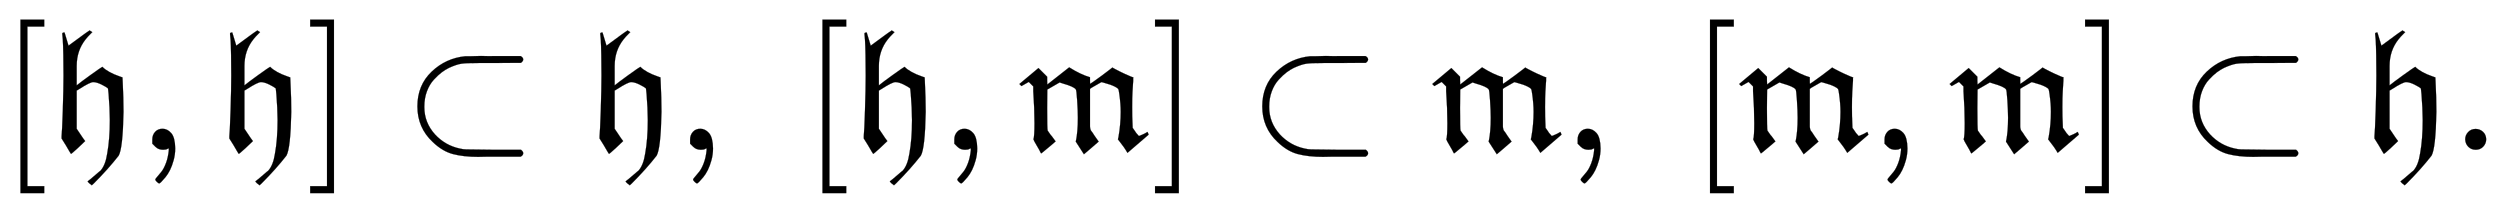 <svg xmlns:xlink="http://www.w3.org/1999/xlink" width="33.47ex" height="2.843ex" style="vertical-align: -0.838ex;" viewBox="0 -863.1 14410.6 1223.9" role="img" focusable="false" xmlns="http://www.w3.org/2000/svg" aria-labelledby="MathJax-SVG-1-Title"><title id="MathJax-SVG-1-Title">left bracket German h comma German h right bracket subset of German h comma left bracket German h comma German m right bracket subset of German m comma left bracket German m comma German m right bracket subset of German h period</title><defs aria-hidden="true"><path stroke-width="1" id="E1-MJMAIN-5B" d="M118 -250V750H255V710H158V-210H255V-250H118Z"></path><path stroke-width="1" id="E1-MJFRAK-68" d="M88 427Q88 486 87 545T84 634T81 667Q81 673 82 673T89 676H94L117 600L200 661Q208 667 218 674T233 684L238 688L254 678Q222 646 216 637Q164 572 164 483V442V371Q187 390 244 431T312 478Q344 446 411 423L428 417L429 396Q434 297 434 218Q430 8 406 -34Q346 -111 262 -195L251 -205L249 -203Q248 -203 244 -199T236 -193Q226 -183 227 -182Q228 -182 244 -169T278 -140T301 -121Q330 -89 340 -22Q355 60 355 171Q355 200 353 244T348 321T344 354Q333 363 307 376T260 390Q241 390 179 350L164 341V121Q180 96 201 66L213 50Q210 46 172 11T131 -24Q130 -24 123 -11T102 25T77 65V78Q80 104 84 227T88 427Z"></path><path stroke-width="1" id="E1-MJMAIN-2C" d="M78 35T78 60T94 103T137 121Q165 121 187 96T210 8Q210 -27 201 -60T180 -117T154 -158T130 -185T117 -194Q113 -194 104 -185T95 -172Q95 -168 106 -156T131 -126T157 -76T173 -3V9L172 8Q170 7 167 6T161 3T152 1T140 0Q113 0 96 17Z"></path><path stroke-width="1" id="E1-MJMAIN-5D" d="M22 710V750H159V-250H22V-210H119V710H22Z"></path><path stroke-width="1" id="E1-MJMAIN-2282" d="M84 250Q84 372 166 450T360 539Q361 539 370 539T395 539T430 540T475 540T524 540H679Q694 532 694 520Q694 511 681 501L522 500H470H441Q366 500 338 496T266 472Q244 461 224 446T179 404T139 337T124 250V245Q124 157 185 89Q244 25 328 7Q348 2 366 2T522 0H681Q694 -10 694 -20Q694 -32 679 -40H526Q510 -40 480 -40T434 -41Q350 -41 289 -25T172 45Q84 127 84 250Z"></path><path stroke-width="1" id="E1-MJFRAK-6D" d="M20 367L8 379Q9 380 63 425T118 471Q130 460 143 446L168 421V398L169 376L295 475Q362 433 415 418V399Q415 380 416 380T437 394T484 428T529 462L544 474L556 467Q590 449 614 438T646 424L653 421L665 417L664 412Q664 411 664 407T664 397T663 384Q660 342 660 335Q658 303 658 245Q658 186 660 152L661 126L669 115Q680 96 697 79L707 83Q716 87 723 90T735 96T741 100T746 102L747 103V102L750 95Q753 88 753 87L631 -18Q630 -17 622 -3T589 43L576 60L579 72Q592 146 592 218Q592 265 584 321Q581 345 578 350T560 363Q535 376 496 386L481 390Q475 387 425 358L415 351V238V157Q415 142 415 135T417 120T421 110T430 98T441 81L465 47Q462 44 458 41T443 28T420 8L380 -26L333 47L336 62Q339 77 342 109T345 184Q345 223 341 285T333 348Q322 364 258 382L240 388L169 347L168 240Q168 118 171 110L174 106Q178 101 183 93T195 78L217 48Q217 47 196 30T154 -5T133 -21L130 -16Q127 -10 122 0T111 19Q89 56 89 60Q95 76 95 153Q95 239 88 337V365L62 391L20 367Z"></path><path stroke-width="1" id="E1-MJMAIN-2E" d="M78 60Q78 84 95 102T138 120Q162 120 180 104T199 61Q199 36 182 18T139 0T96 17T78 60Z"></path></defs><g stroke="currentColor" fill="currentColor" stroke-width="0" transform="matrix(1 0 0 -1 0 0)" aria-hidden="true"> <use xlink:href="#E1-MJMAIN-5B" x="0" y="0"></use> <use xlink:href="#E1-MJFRAK-68" x="278" y="0"></use> <use xlink:href="#E1-MJMAIN-2C" x="800" y="0"></use> <use xlink:href="#E1-MJFRAK-68" x="1245" y="0"></use> <use xlink:href="#E1-MJMAIN-5D" x="1766" y="0"></use> <use xlink:href="#E1-MJMAIN-2282" x="2322" y="0"></use> <use xlink:href="#E1-MJFRAK-68" x="3379" y="0"></use> <use xlink:href="#E1-MJMAIN-2C" x="3900" y="0"></use> <use xlink:href="#E1-MJMAIN-5B" x="4623" y="0"></use> <use xlink:href="#E1-MJFRAK-68" x="4902" y="0"></use> <use xlink:href="#E1-MJMAIN-2C" x="5423" y="0"></use> <use xlink:href="#E1-MJFRAK-6D" x="5868" y="0"></use> <use xlink:href="#E1-MJMAIN-5D" x="6636" y="0"></use> <use xlink:href="#E1-MJMAIN-2282" x="7192" y="0"></use> <use xlink:href="#E1-MJFRAK-6D" x="8248" y="0"></use> <use xlink:href="#E1-MJMAIN-2C" x="9016" y="0"></use> <use xlink:href="#E1-MJMAIN-5B" x="9739" y="0"></use> <use xlink:href="#E1-MJFRAK-6D" x="10017" y="0"></use> <use xlink:href="#E1-MJMAIN-2C" x="10785" y="0"></use> <use xlink:href="#E1-MJFRAK-6D" x="11230" y="0"></use> <use xlink:href="#E1-MJMAIN-5D" x="11997" y="0"></use> <use xlink:href="#E1-MJMAIN-2282" x="12554" y="0"></use> <use xlink:href="#E1-MJFRAK-68" x="13610" y="0"></use> <use xlink:href="#E1-MJMAIN-2E" x="14132" y="0"></use></g></svg>